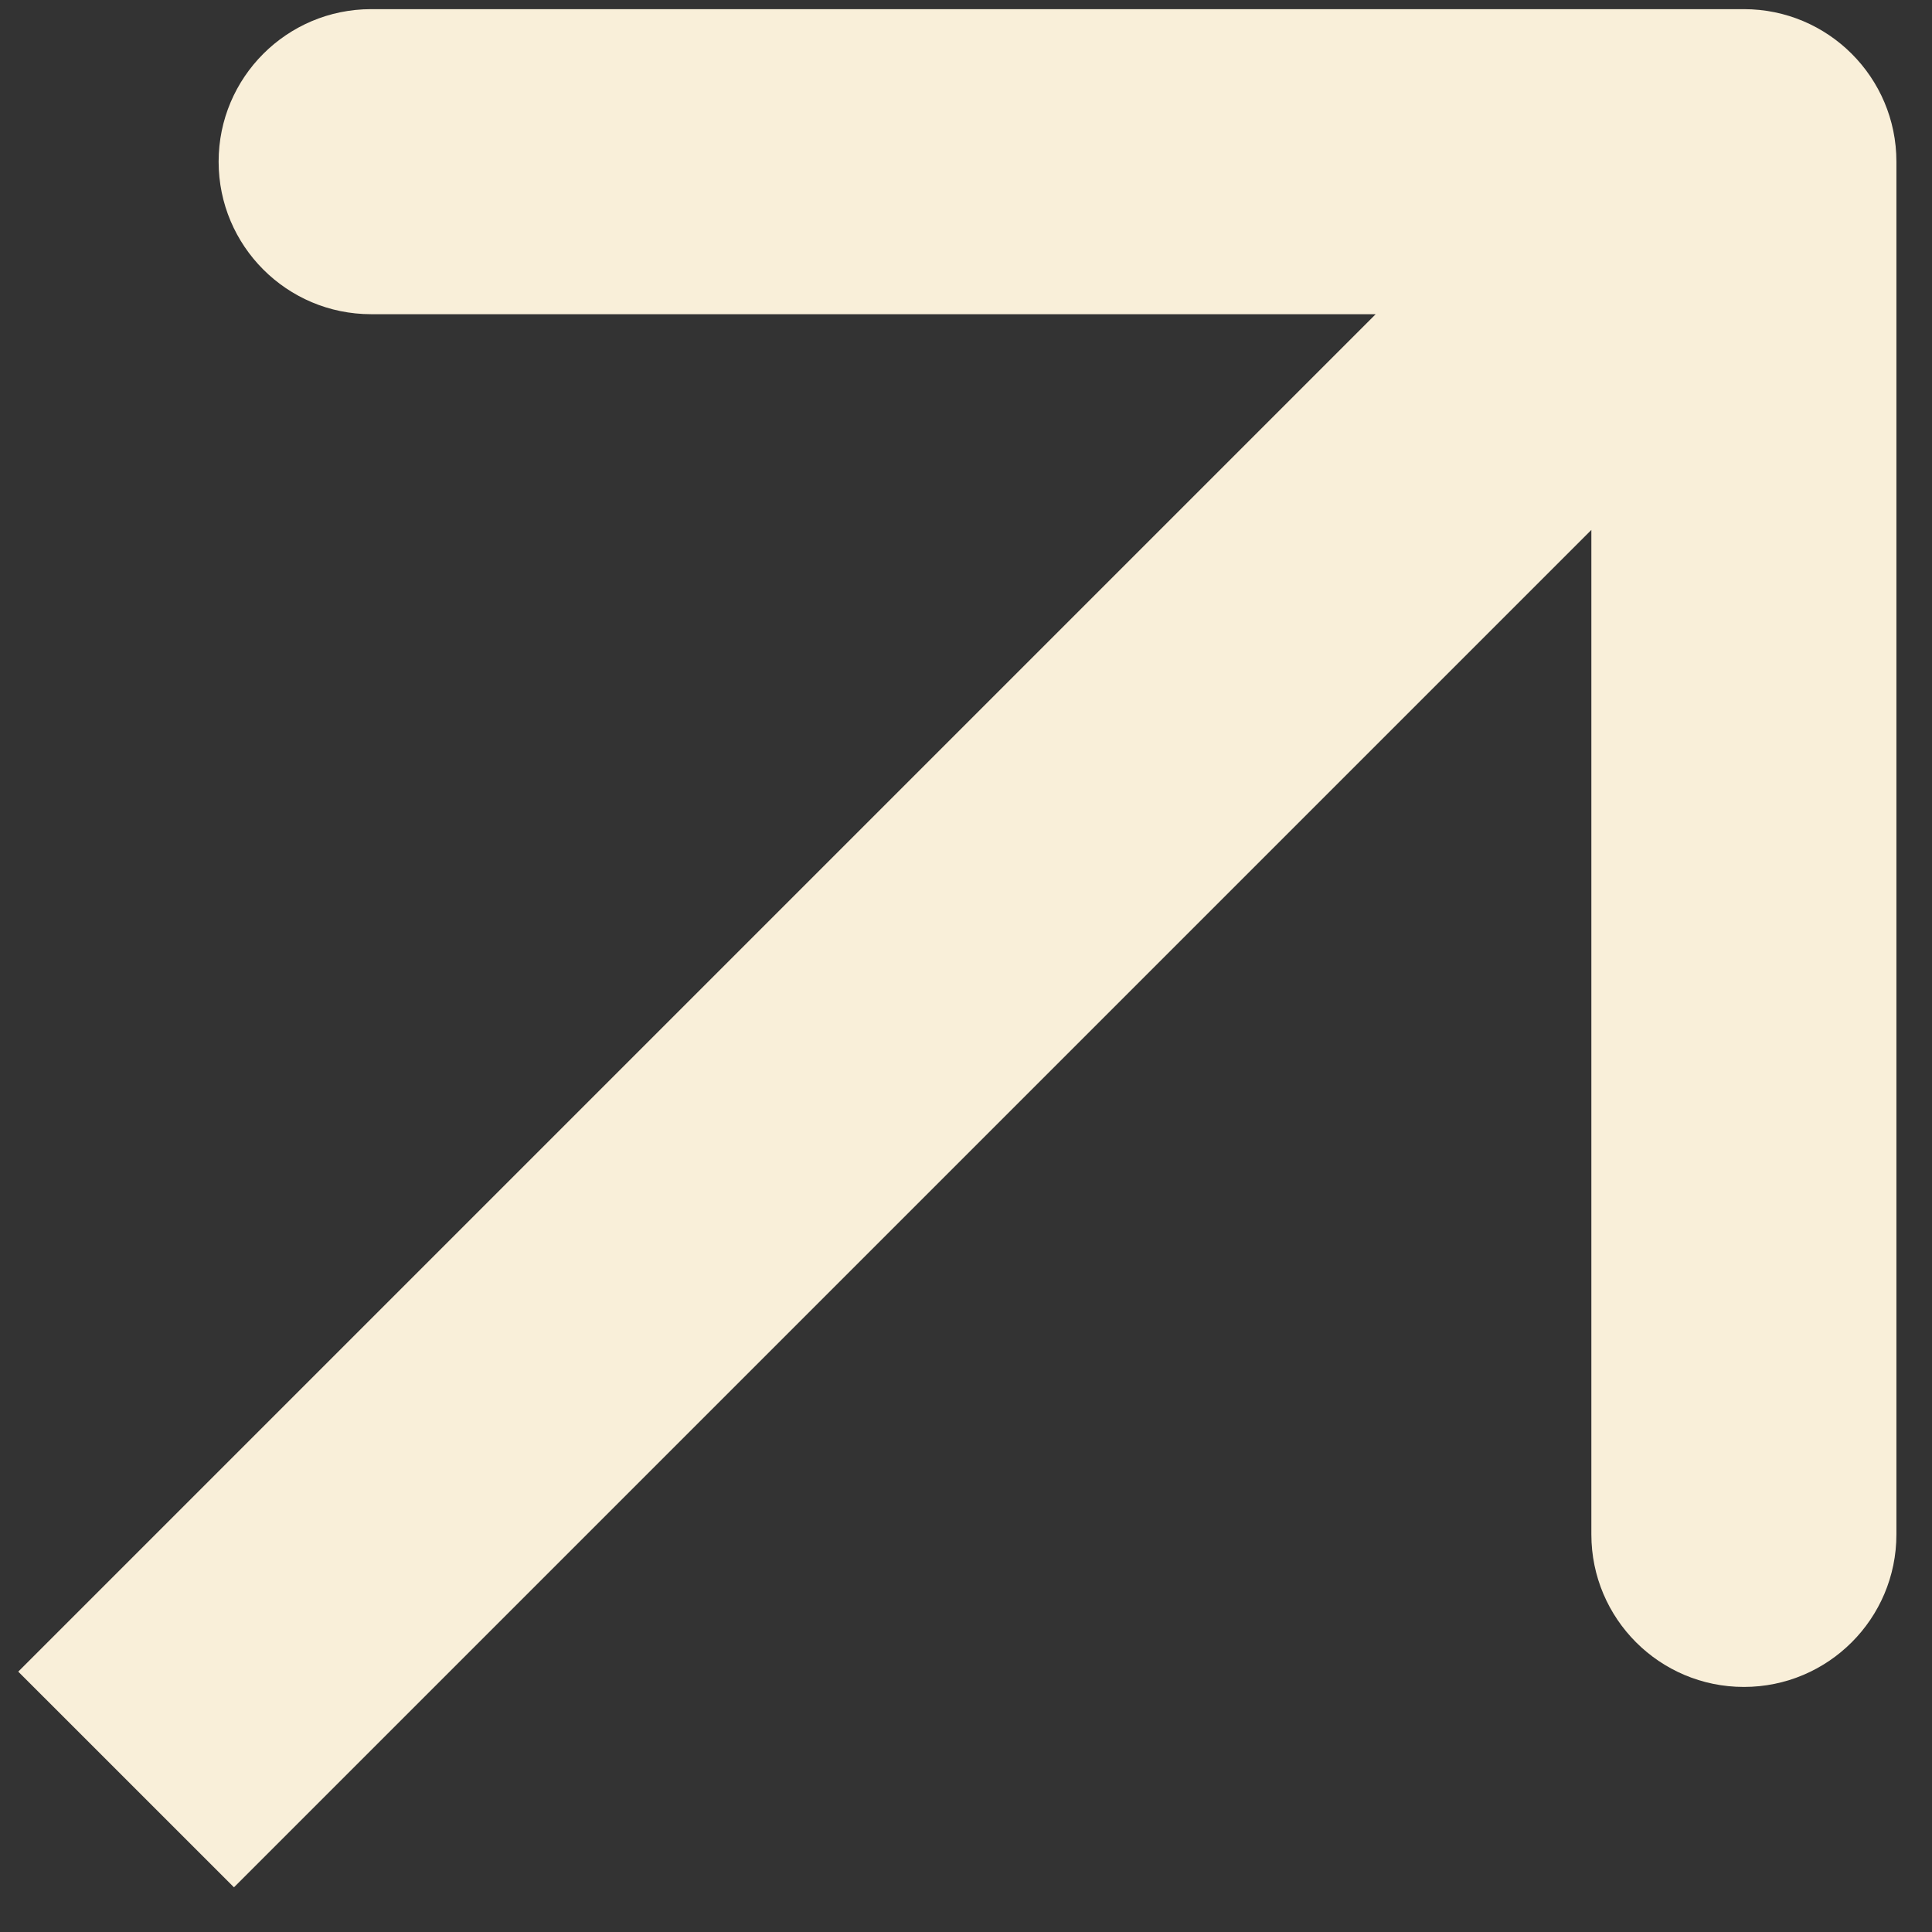 <?xml version="1.0" encoding="UTF-8"?> <svg xmlns="http://www.w3.org/2000/svg" width="38" height="38" viewBox="0 0 38 38" fill="none"><rect x="0" y="0" width="38" height="38" fill="#333333" stroke="none"/> <path d="M37.3 3.18C37.3 1.523 35.957 0.18 34.3 0.18H7.3C5.643 0.18 4.3 1.523 4.3 3.18C4.3 4.837 5.643 6.18 7.3 6.18H31.3V30.18C31.3 31.837 32.643 33.18 34.3 33.18C35.957 33.18 37.3 31.837 37.3 30.18V3.18ZM4.602 37.121L36.421 5.302L32.179 1.059L0.359 32.879L4.602 37.121Z" fill="#F9EFD9"></path> </svg> 